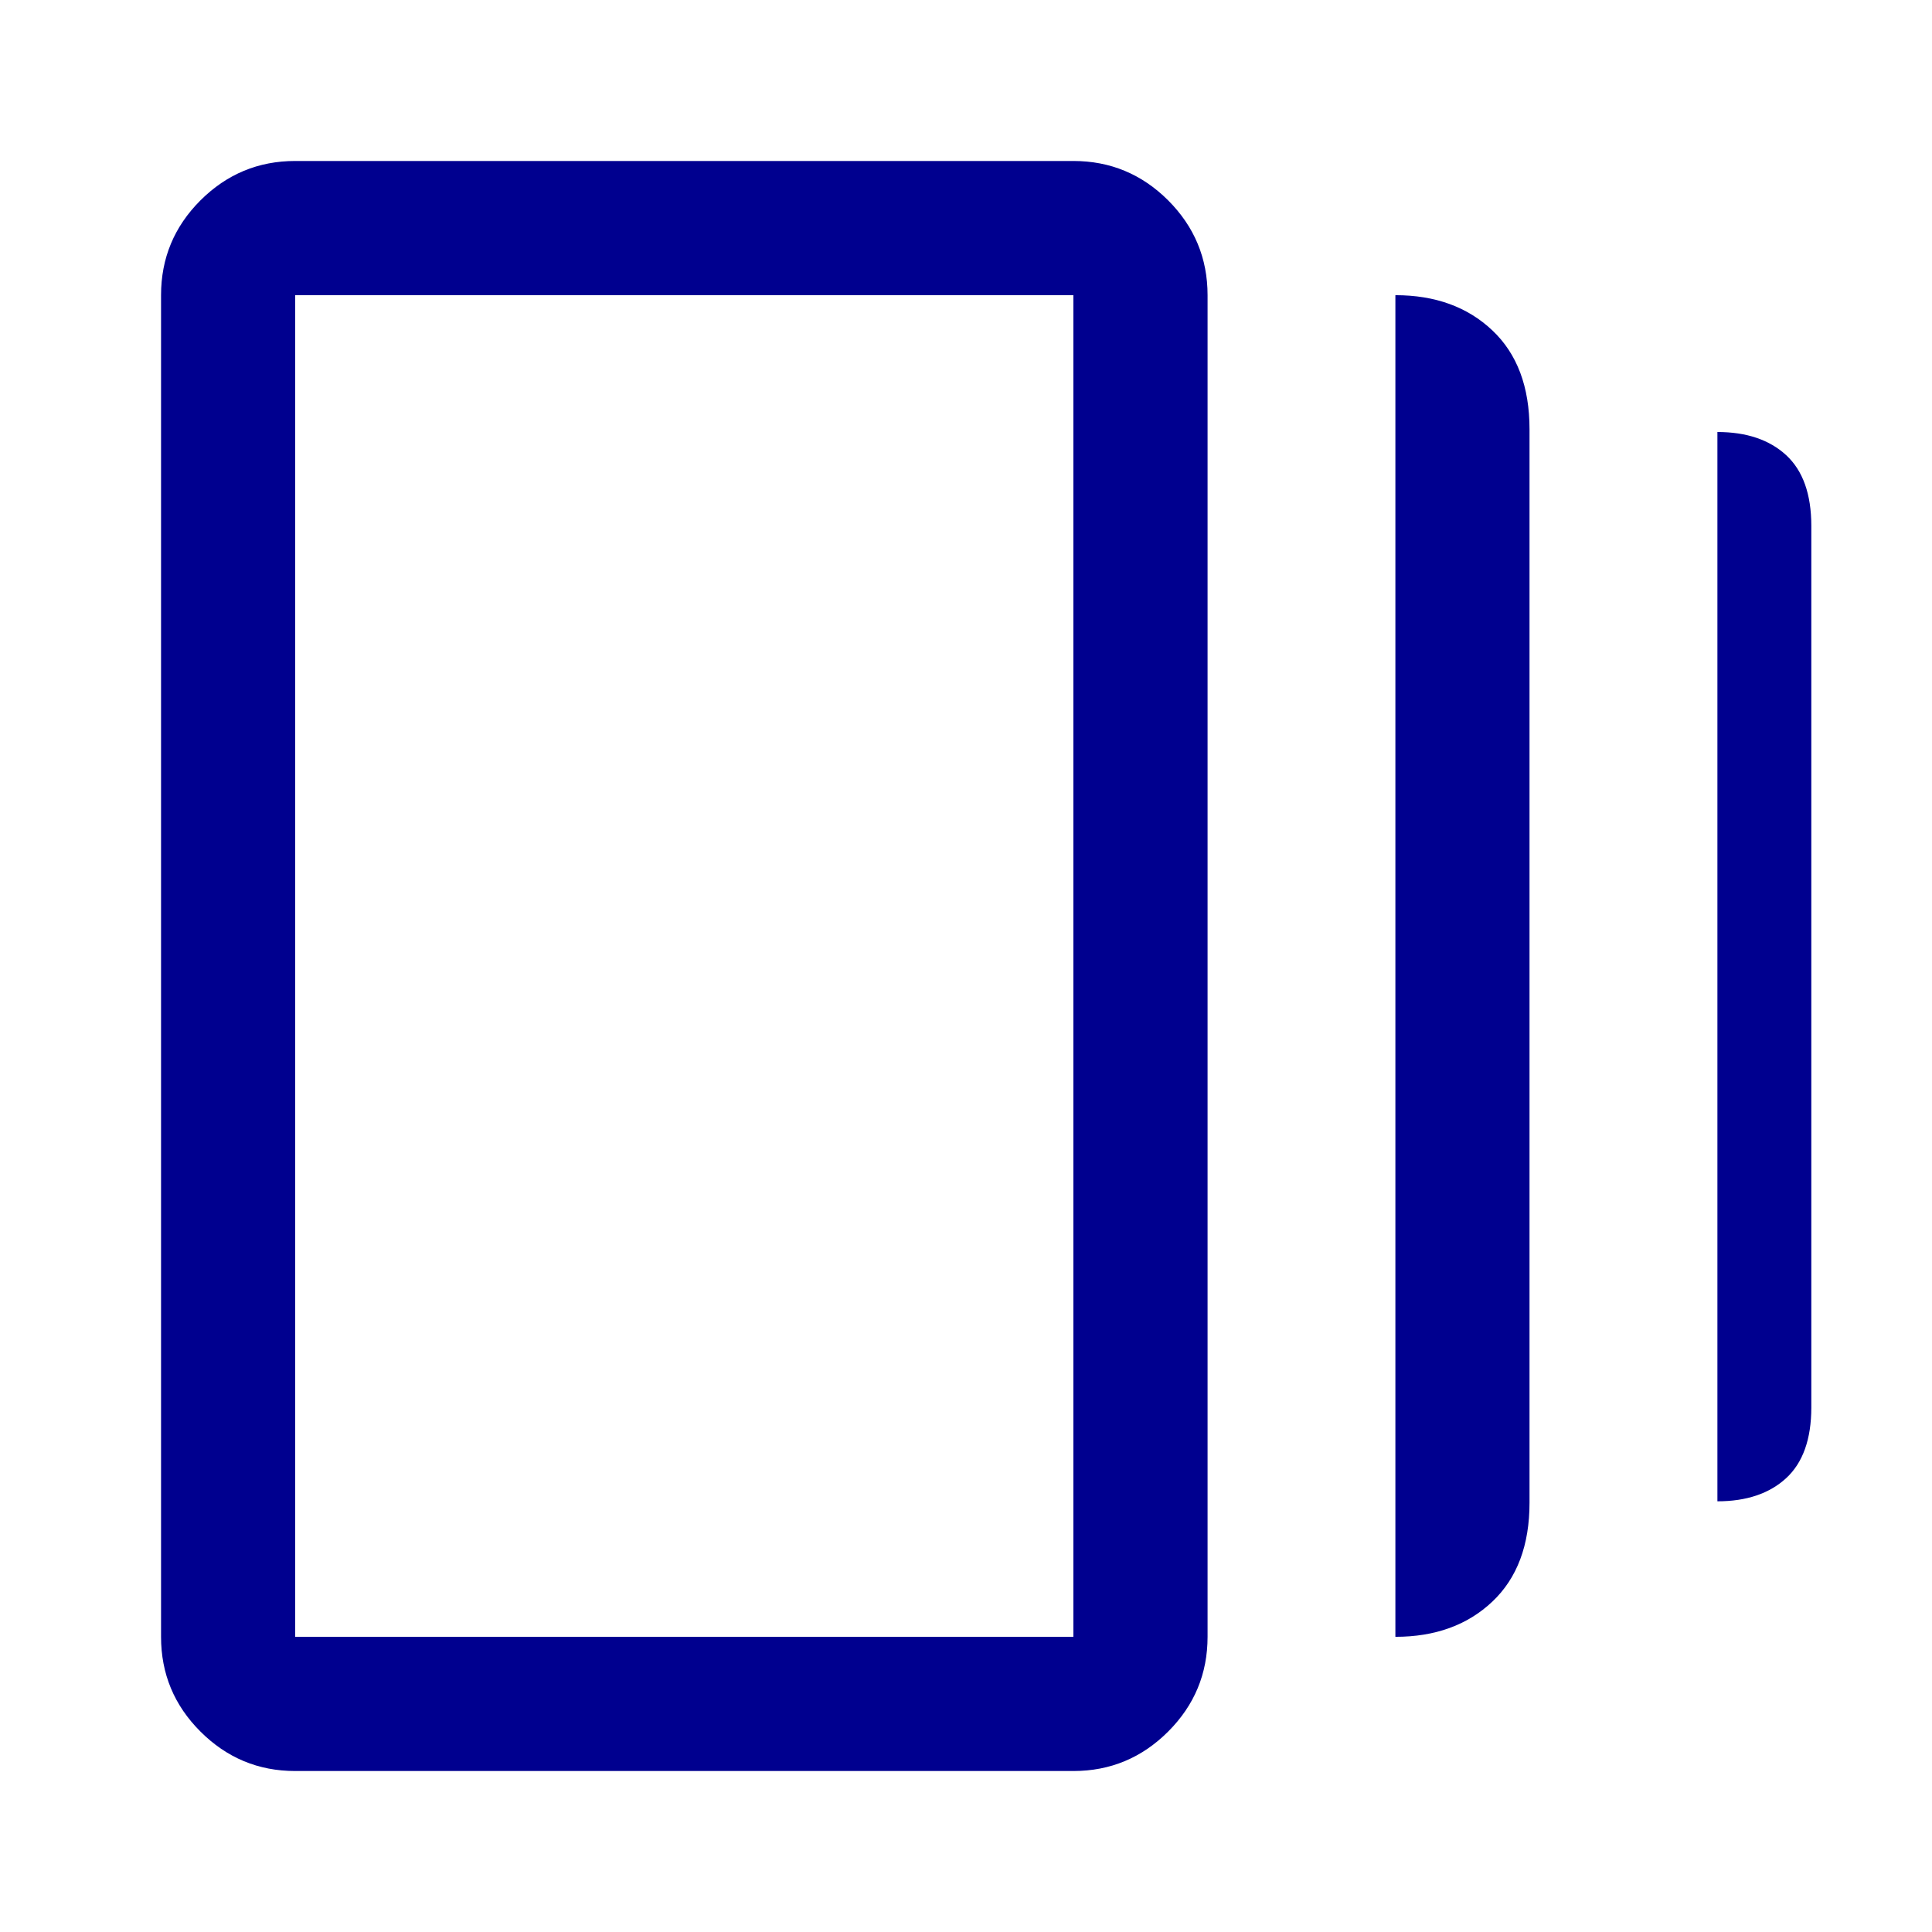 <svg width="28" height="28" viewBox="0 0 28 28" fill="none" xmlns="http://www.w3.org/2000/svg">
<path d="M20.223 23.722V4.278C20.8 4.278 21.268 4.448 21.628 4.788C21.988 5.128 22.167 5.606 22.167 6.222V21.778C22.167 22.393 21.988 22.872 21.628 23.212C21.268 23.552 20.8 23.722 20.223 23.722ZM4.278 25.667C3.744 25.667 3.286 25.476 2.905 25.095C2.524 24.715 2.334 24.257 2.334 23.722V4.278C2.334 3.743 2.524 3.285 2.905 2.904C3.286 2.524 3.744 2.333 4.278 2.333H15.556C16.091 2.333 16.549 2.524 16.93 2.904C17.31 3.285 17.501 3.743 17.501 4.278V23.722C17.501 24.257 17.31 24.715 16.93 25.095C16.549 25.476 16.091 25.667 15.556 25.667H4.278ZM24.89 21.758V6.261C25.311 6.261 25.643 6.373 25.886 6.596C26.129 6.82 26.251 7.162 26.251 7.622V20.397C26.251 20.857 26.129 21.199 25.886 21.423C25.643 21.646 25.311 21.758 24.89 21.758ZM4.278 23.722H15.556V4.278H4.278V23.722Z" fill="#00008F"/>
</svg>
